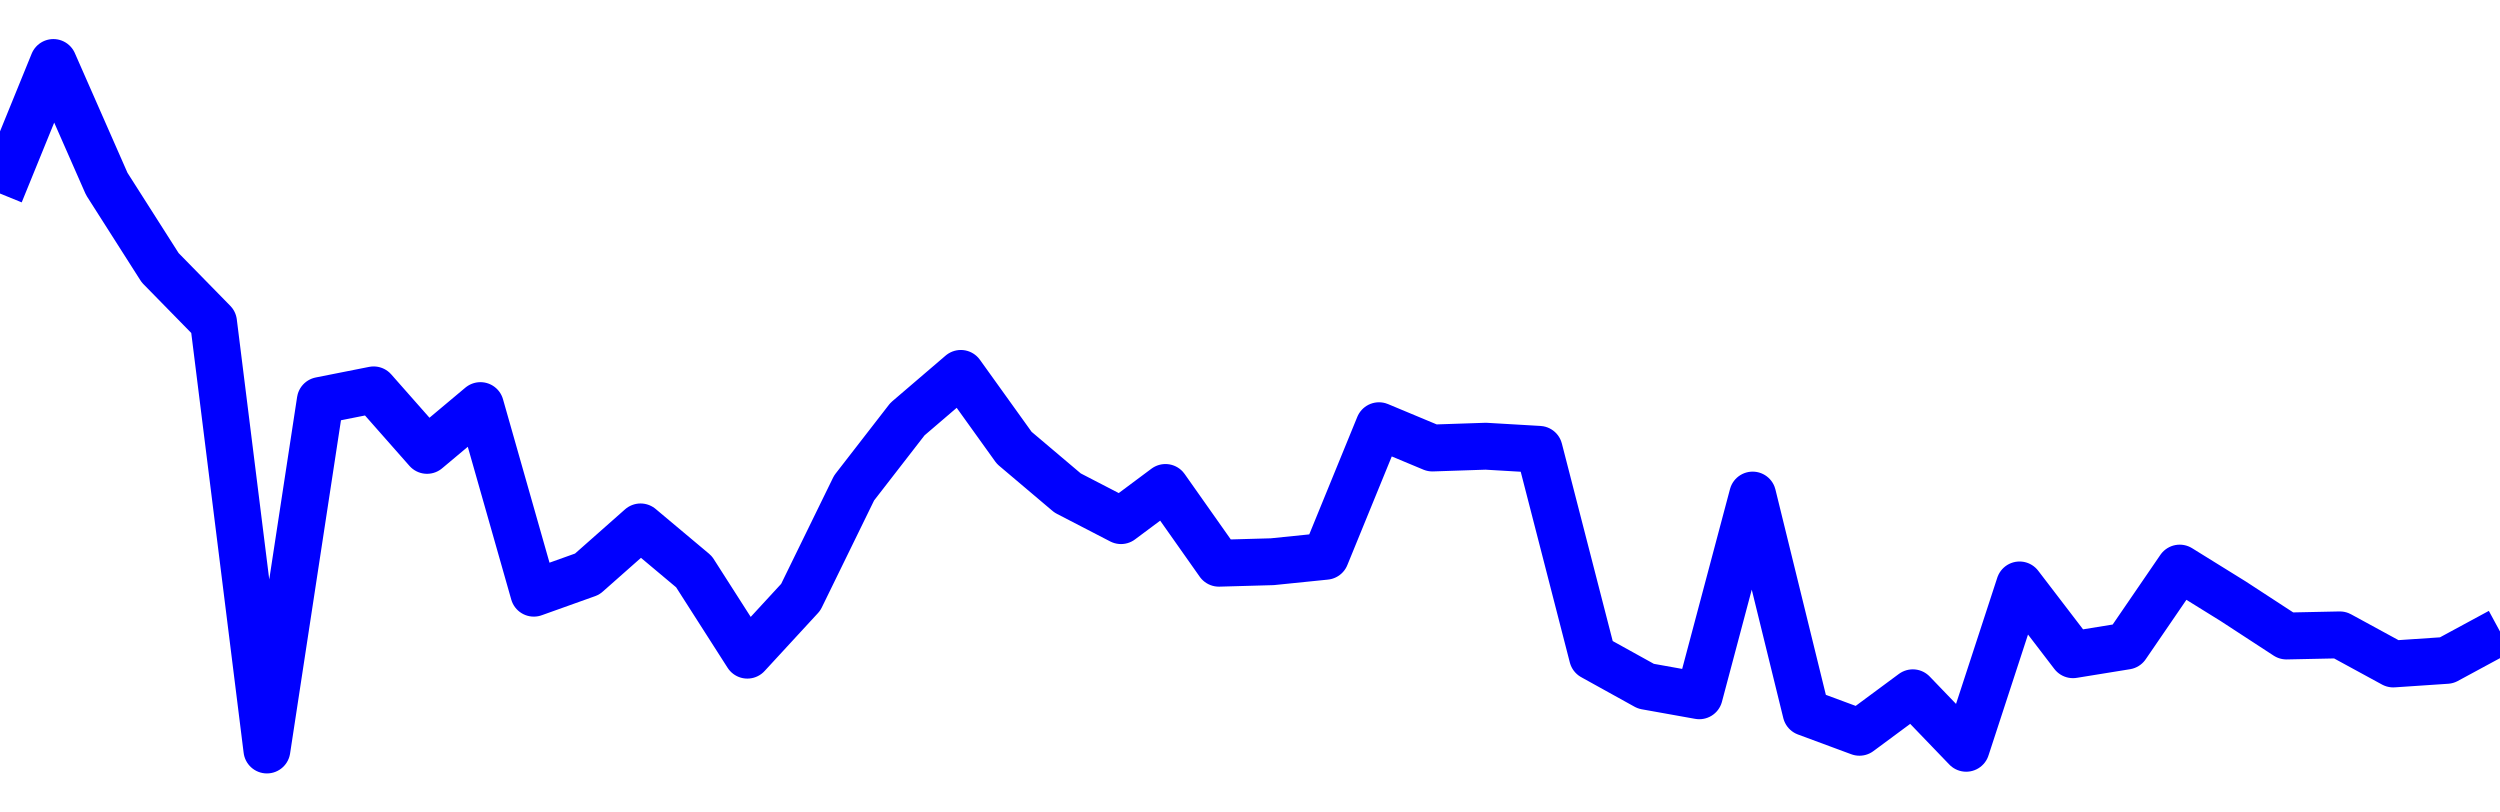<svg xmlns="http://www.w3.org/2000/svg" fill="none" width="80" height="26"><polyline points="0,6.193 1.708,2 3.416,5.884 5.125,8.567 6.833,10.311 8.541,24 10.249,12.815 11.957,12.476 13.665,14.412 15.374,12.979 17.082,18.982 18.79,18.371 20.498,16.861 22.206,18.293 23.915,20.965 25.623,19.111 27.331,15.616 29.039,13.412 30.747,11.949 32.456,14.331 34.164,15.776 35.872,16.66 37.295,15.599 39.004,18.023 40.712,17.975 42.42,17.801 44.128,13.623 45.836,14.336 47.544,14.279 49.253,14.379 50.961,21.013 52.669,21.959 54.377,22.265 56.085,15.842 57.794,22.8 59.502,23.433 61.21,22.169 62.918,23.945 64.626,18.718 66.335,20.951 68.043,20.674 69.751,18.179 71.459,19.238 73.167,20.352 74.875,20.316 76.584,21.247 78.292,21.132 80,20.208 " stroke-linejoin="round" style="fill: transparent; stroke:blue; stroke-width:1.5" /></svg>